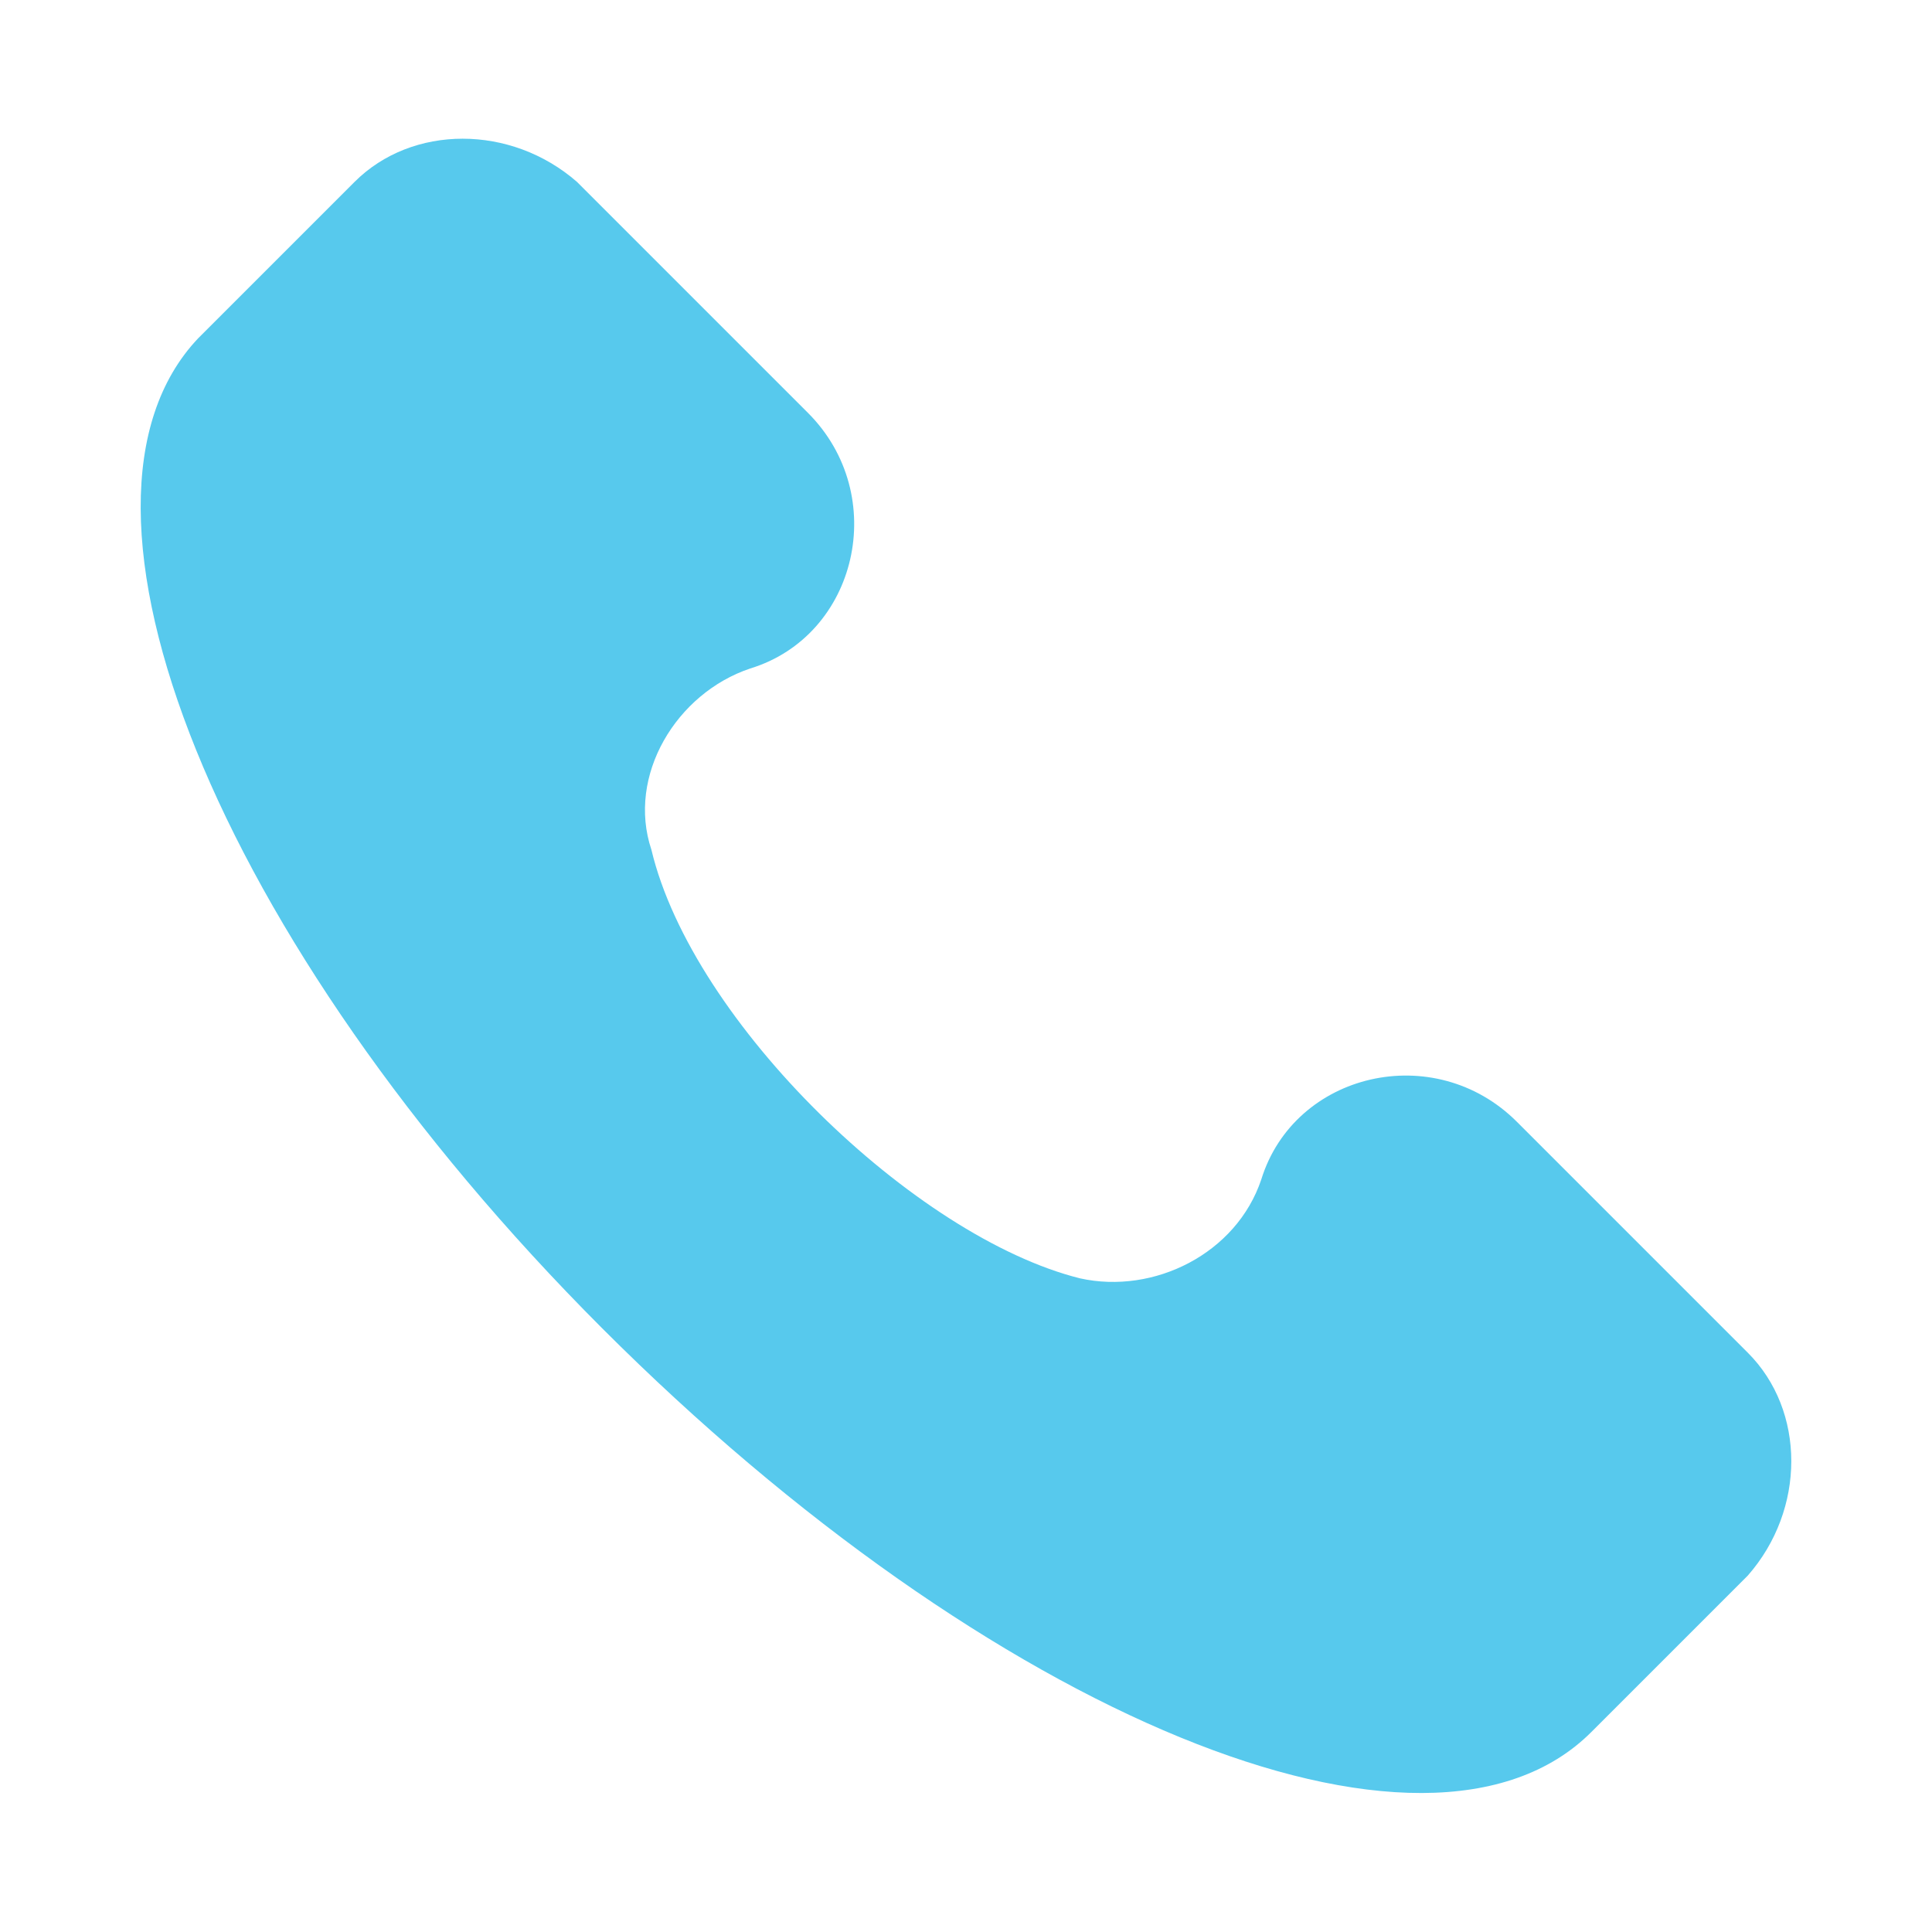 <?xml version="1.0" encoding="utf-8"?>
<!-- Generator: Adobe Illustrator 26.0.3, SVG Export Plug-In . SVG Version: 6.00 Build 0)  -->
<svg version="1.0" id="Layer_1" xmlns="http://www.w3.org/2000/svg" xmlns:xlink="http://www.w3.org/1999/xlink" x="0px" y="0px"
	 viewBox="0 0 600 600" style="enable-background:new 0 0 600 600;" xml:space="preserve">
<style type="text/css">
	.st0{fill:#57C9ED;}
</style>
<g>
	<g>
		<path class="st0" d="M542.8,420.1l-71.7-71.7c-25.6-25.6-69.1-15.4-79.4,17.9c-7.7,23-33.3,35.8-56.3,30.7
			c-51.2-12.8-120.3-79.4-133.1-133.1c-7.7-23,7.7-48.6,30.7-56.3c33.3-10.2,43.5-53.8,17.9-79.4l-71.7-71.7
			c-20.5-17.9-51.2-17.9-69.1,0l-48.6,48.6C12.9,156.5,66.7,292.1,187,412.5s256,176.6,307.2,125.4l48.6-48.6
			C560.8,468.8,560.8,438.1,542.8,420.1z"/>
	</g>
</g>
</svg>
